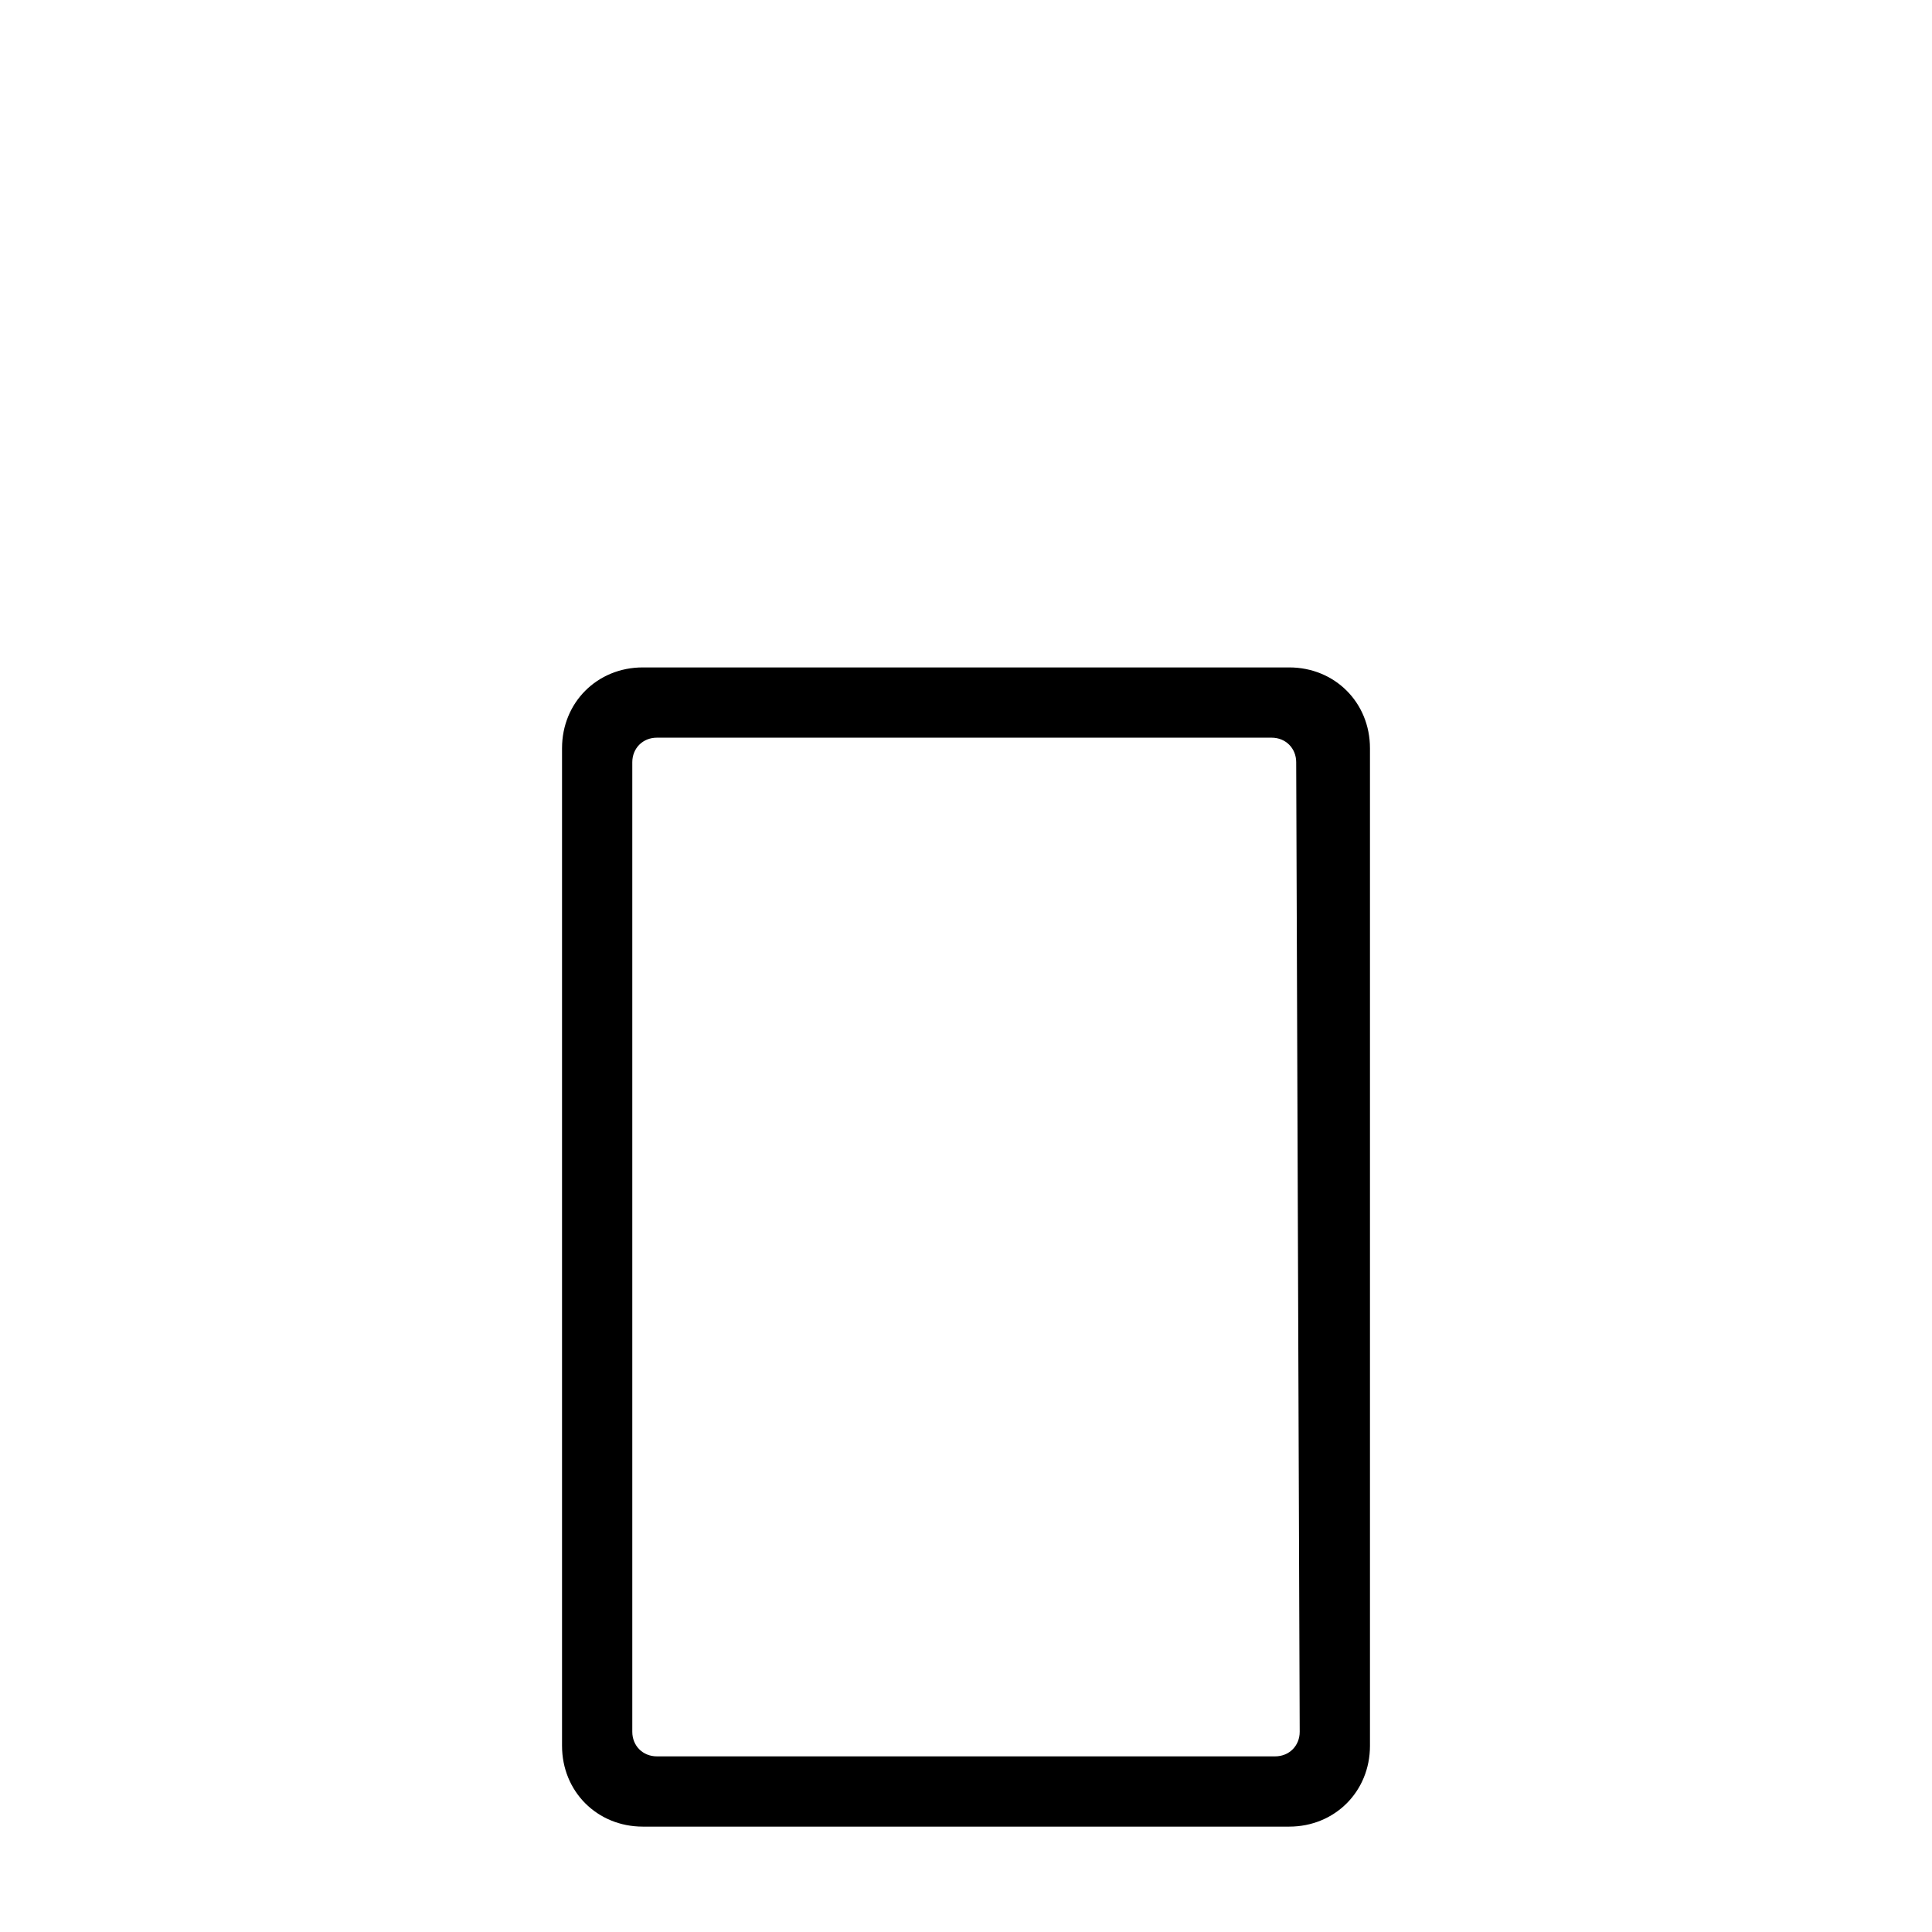 <?xml version="1.0" encoding="UTF-8"?>
<!-- Generator: Adobe Illustrator 27.9.0, SVG Export Plug-In . SVG Version: 6.00 Build 0)  -->
<svg xmlns="http://www.w3.org/2000/svg" xmlns:xlink="http://www.w3.org/1999/xlink" version="1.1" id="Layer_1" x="0px" y="0px" viewBox="0 0 55 55" style="enable-background:new 0 0 55 55;" xml:space="preserve">
<style type="text/css">
	.st0{fill-rule:evenodd;clip-rule:evenodd;}
</style>
<path class="st0" d="M18.3,19C17,19,16,20,16,21.3v28.4c0,1.3,1,2.3,2.3,2.3h18.4c1.3,0,2.3-1,2.3-2.3V21.3c0-1.3-1-2.3-2.3-2.3  H18.3z M37,49.3c0,0.4-0.3,0.7-0.7,0.7H18.7c-0.4,0-0.7-0.3-0.7-0.7V21.7c0-0.4,0.3-0.7,0.7-0.7h17.5c0.4,0,0.7,0.3,0.7,0.7L37,49.3  z"></path>
</svg>

